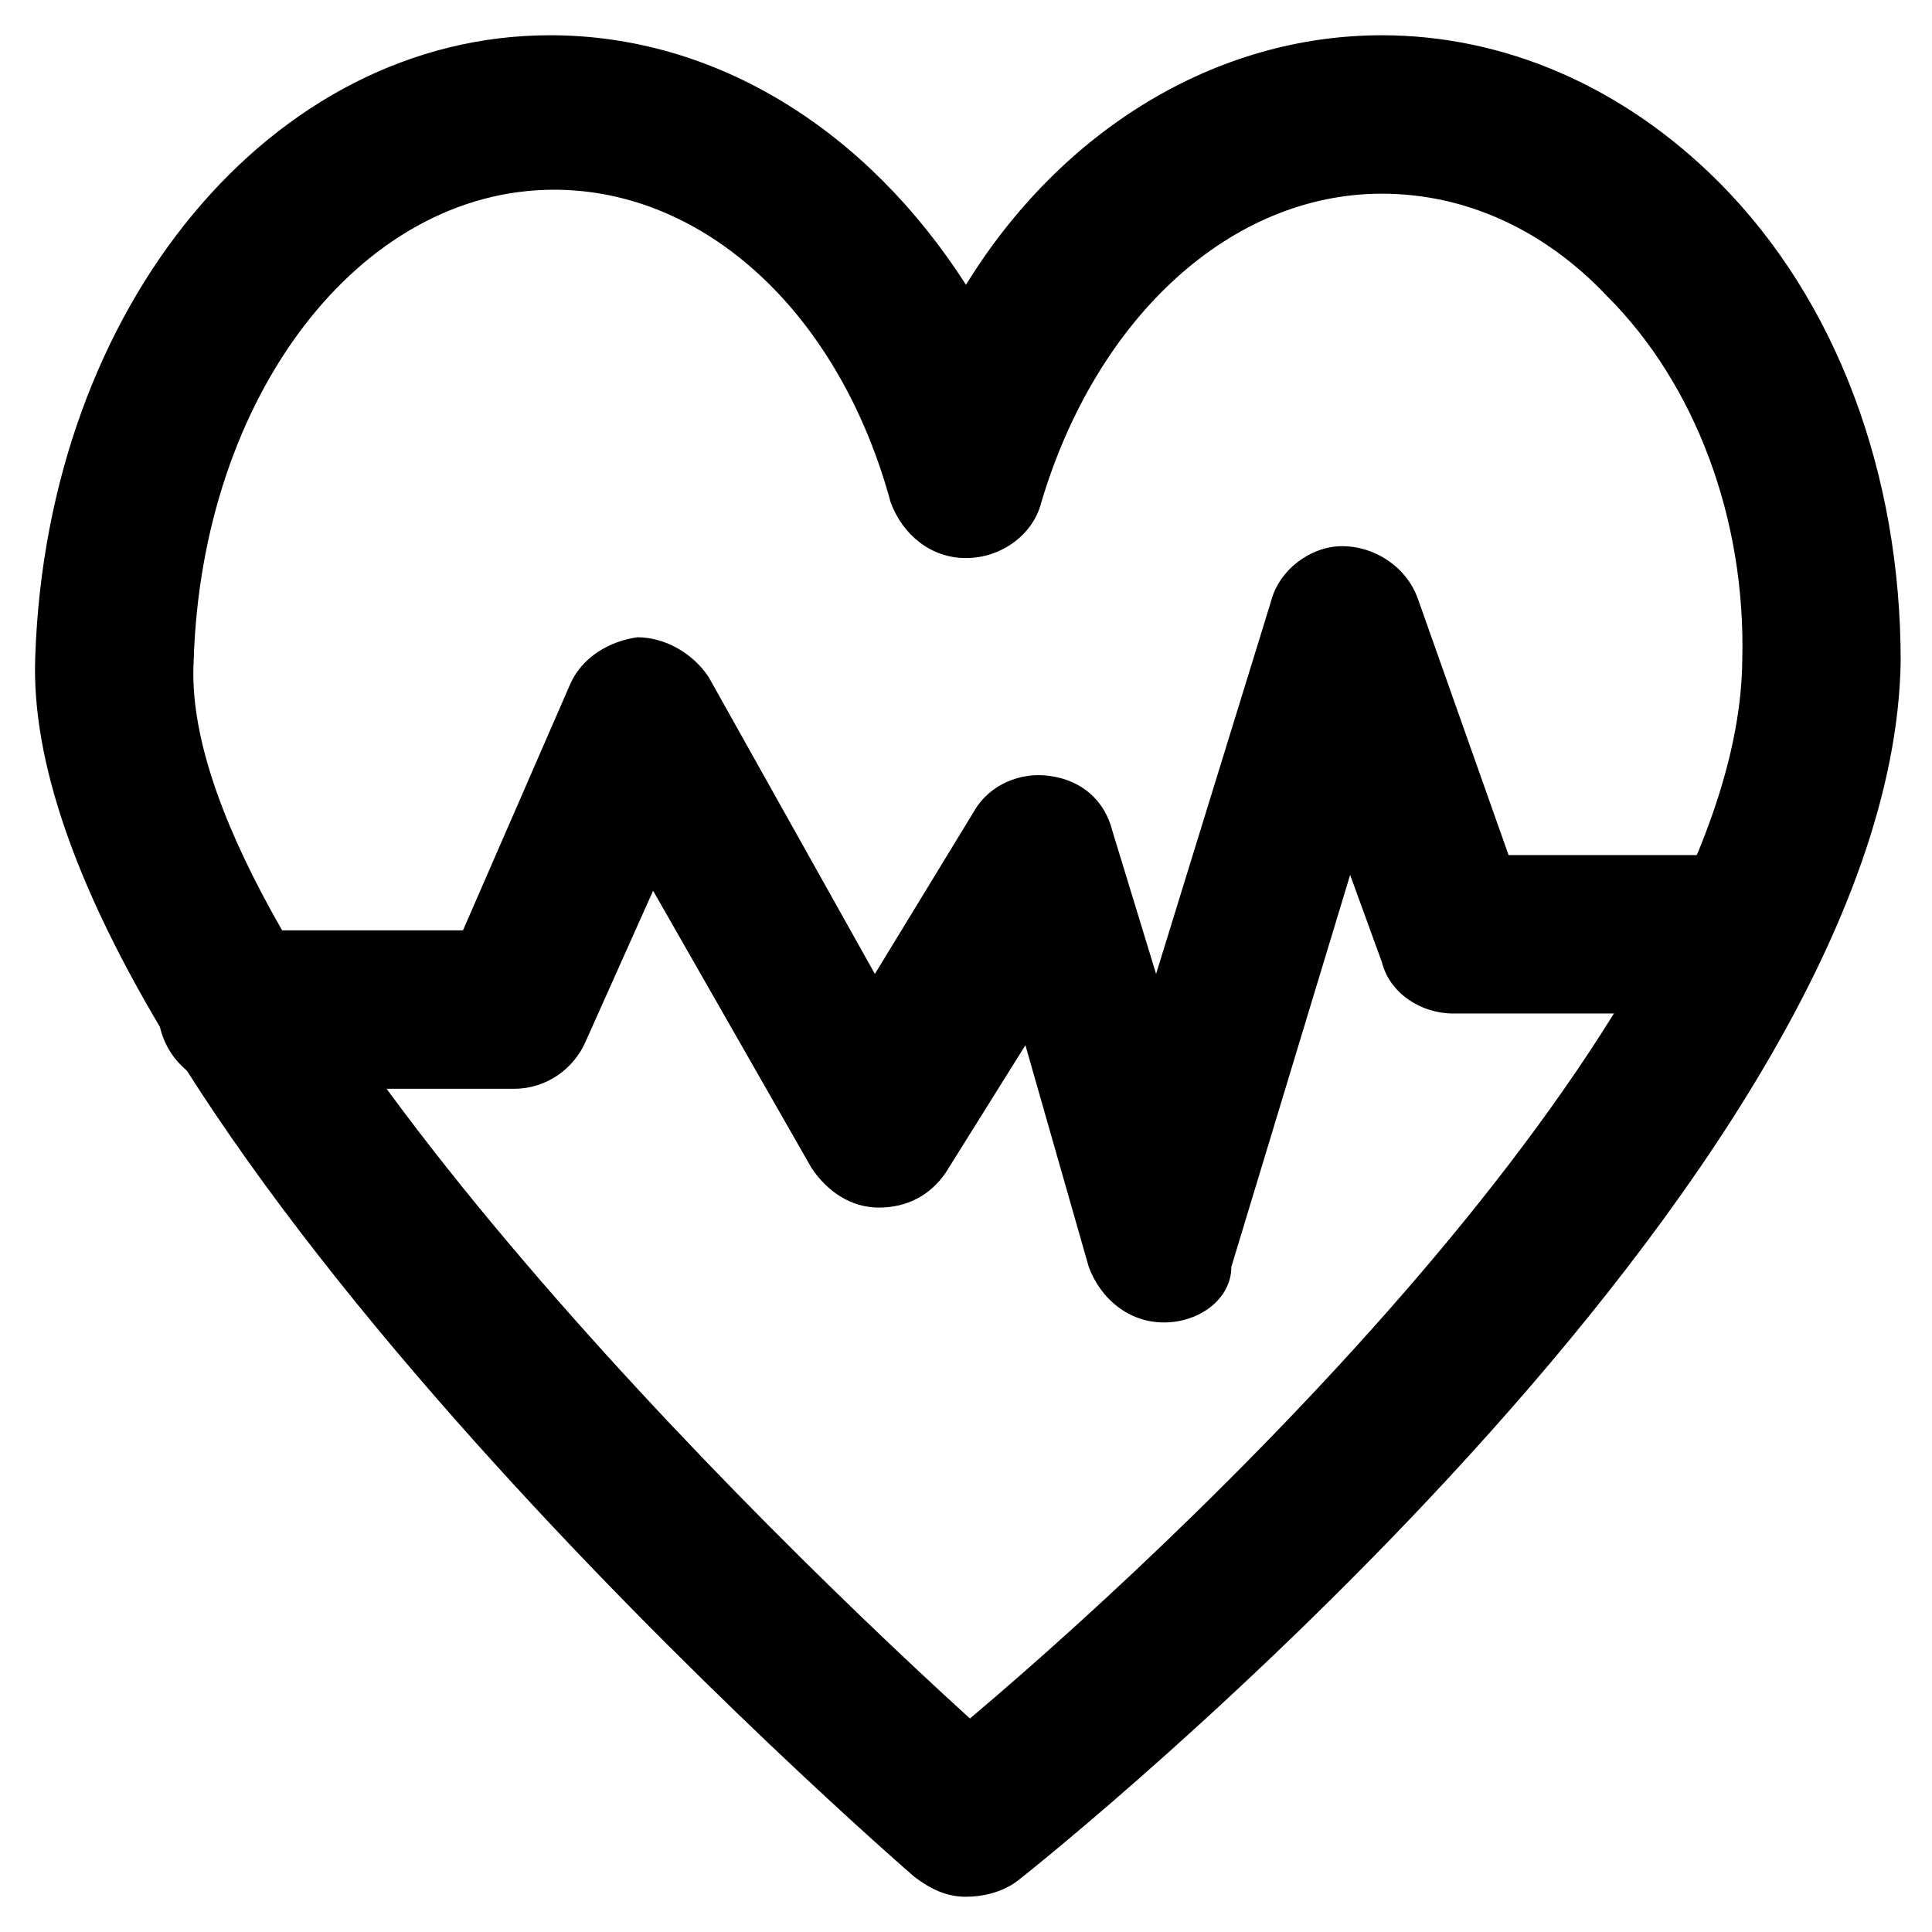 <?xml version="1.0" encoding="UTF-8"?>
<!-- Uploaded to: ICON Repo, www.iconrepo.com, Generator: ICON Repo Mixer Tools -->
<svg fill="#000000" width="800px" height="800px" version="1.1" viewBox="144 144 512 512" xmlns="http://www.w3.org/2000/svg">
 <g>
  <path d="m400 646.66c-5.246 0-9.445-2.098-13.645-5.246-24.145-20.996-237.21-210.97-233.02-323.28 3.148-93.414 62.977-164.79 136.45-164.79 44.082 0 83.969 25.191 110.21 66.125 25.191-40.934 66.125-66.125 110.21-66.125 32.539 0 64.027 13.645 89.215 38.836 31.488 31.488 48.281 77.672 48.281 127-2.098 137.5-224.61 315.93-234.06 323.28-4.191 3.148-9.441 4.199-13.637 4.199zm-109.16-452.38c-51.43 0-93.414 54.578-95.516 124.9-4.195 74.52 136.45 217.27 205.72 280.24 67.176-56.68 203.62-188.93 204.67-280.24 1.051-37.785-12.594-73.473-35.688-96.562-16.793-17.844-37.785-27.289-59.828-27.289-39.887 0-75.57 32.539-90.266 81.867-2.098 8.398-10.496 14.695-19.941 14.695-9.445 0-16.793-6.297-19.941-14.695-13.645-50.383-49.328-82.918-89.215-82.918z"/>
  <path d="m452.48 494.46c-9.445 0-16.793-6.297-19.941-14.695l-16.797-58.773-20.992 33.586c-4.199 6.297-10.496 9.445-17.844 9.445s-13.645-4.199-17.844-10.496l-41.984-73.473-17.844 39.887c-3.148 7.348-10.496 12.594-18.895 12.594h-73.473c-11.547 0-20.992-9.445-20.992-20.992s9.445-20.992 20.992-20.992h59.828l28.34-65.074c3.148-7.348 10.496-11.547 17.844-12.594 7.348 0 14.695 4.199 18.895 10.496l44.082 78.719 26.238-43.035c4.199-7.348 12.594-10.496 19.941-9.445 8.398 1.051 14.695 6.297 16.793 14.695l11.547 37.785 30.438-98.664c2.098-8.398 10.496-14.695 18.895-14.695 8.398 0 16.793 5.246 19.941 13.645l24.141 68.223h59.828c11.547 0 20.992 9.445 20.992 20.992s-9.445 20.992-20.992 20.992h-74.523c-8.398 0-16.793-5.246-18.895-13.645l-8.398-23.09-31.488 103.91c0.008 8.398-8.387 14.695-17.832 14.695z"/>
 </g>
</svg>